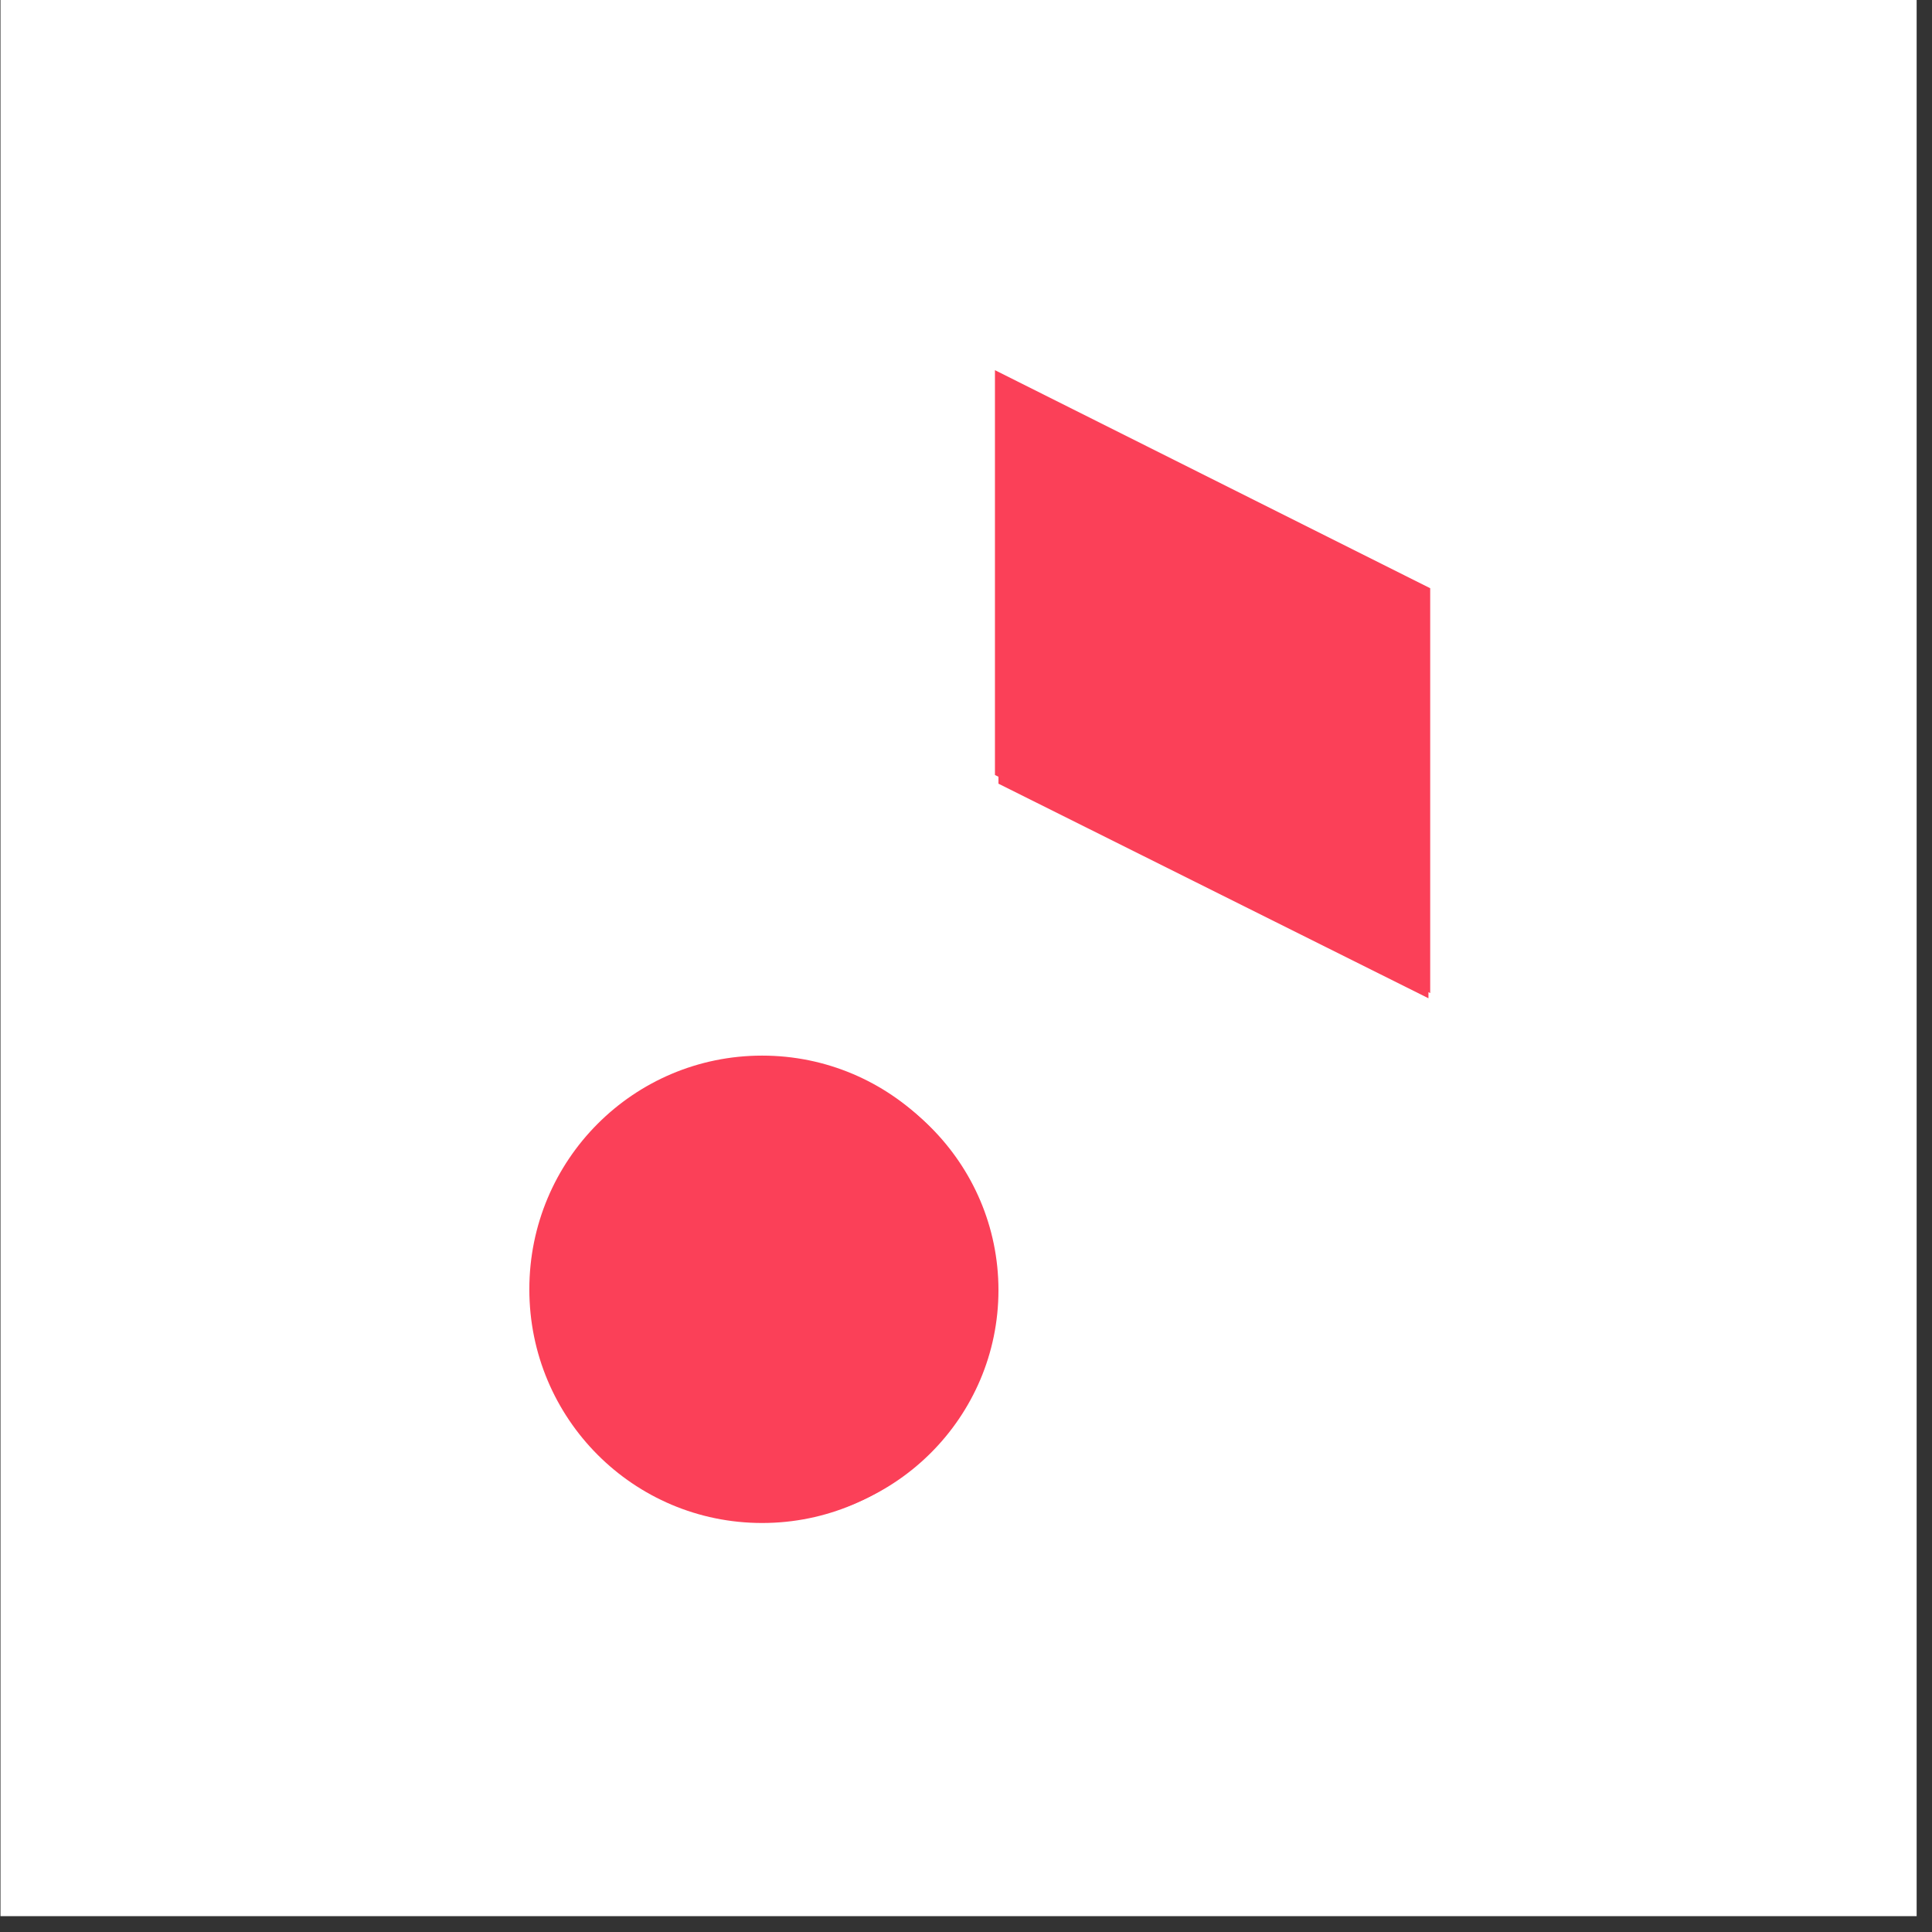 <?xml version="1.0" encoding="UTF-8"?> <svg xmlns="http://www.w3.org/2000/svg" width="60" height="60" viewBox="0 0 60 60" fill="none"><rect x="0" y="0" width="60" height="60" fill="#333333" stroke="none"/><rect x="0.015" width="59.508" height="59.508" fill="white"></rect><path d="M23.858 47.217C27.797 47.217 31.008 44.006 31.008 40.067C31.008 36.129 27.797 32.918 23.858 32.918C19.919 32.918 16.709 36.129 16.709 40.067C16.709 44.033 19.919 47.217 23.858 47.217Z" fill="#FB4058"></path><path d="M31.008 11.955V24.338L44.362 31.002V18.619L31.008 11.955Z" fill="#FB4058"></path><path d="M23.669 47.298C27.662 47.298 30.9 44.06 30.9 40.041C30.9 36.021 27.662 32.783 23.669 32.783C19.676 32.783 16.439 36.021 16.439 40.041C16.439 44.06 19.676 47.298 23.669 47.298Z" fill="#FB4058"></path><path d="M30.899 11.496V24.068L44.416 30.84V18.268L30.899 11.496Z" fill="#FB4058"></path></svg> 